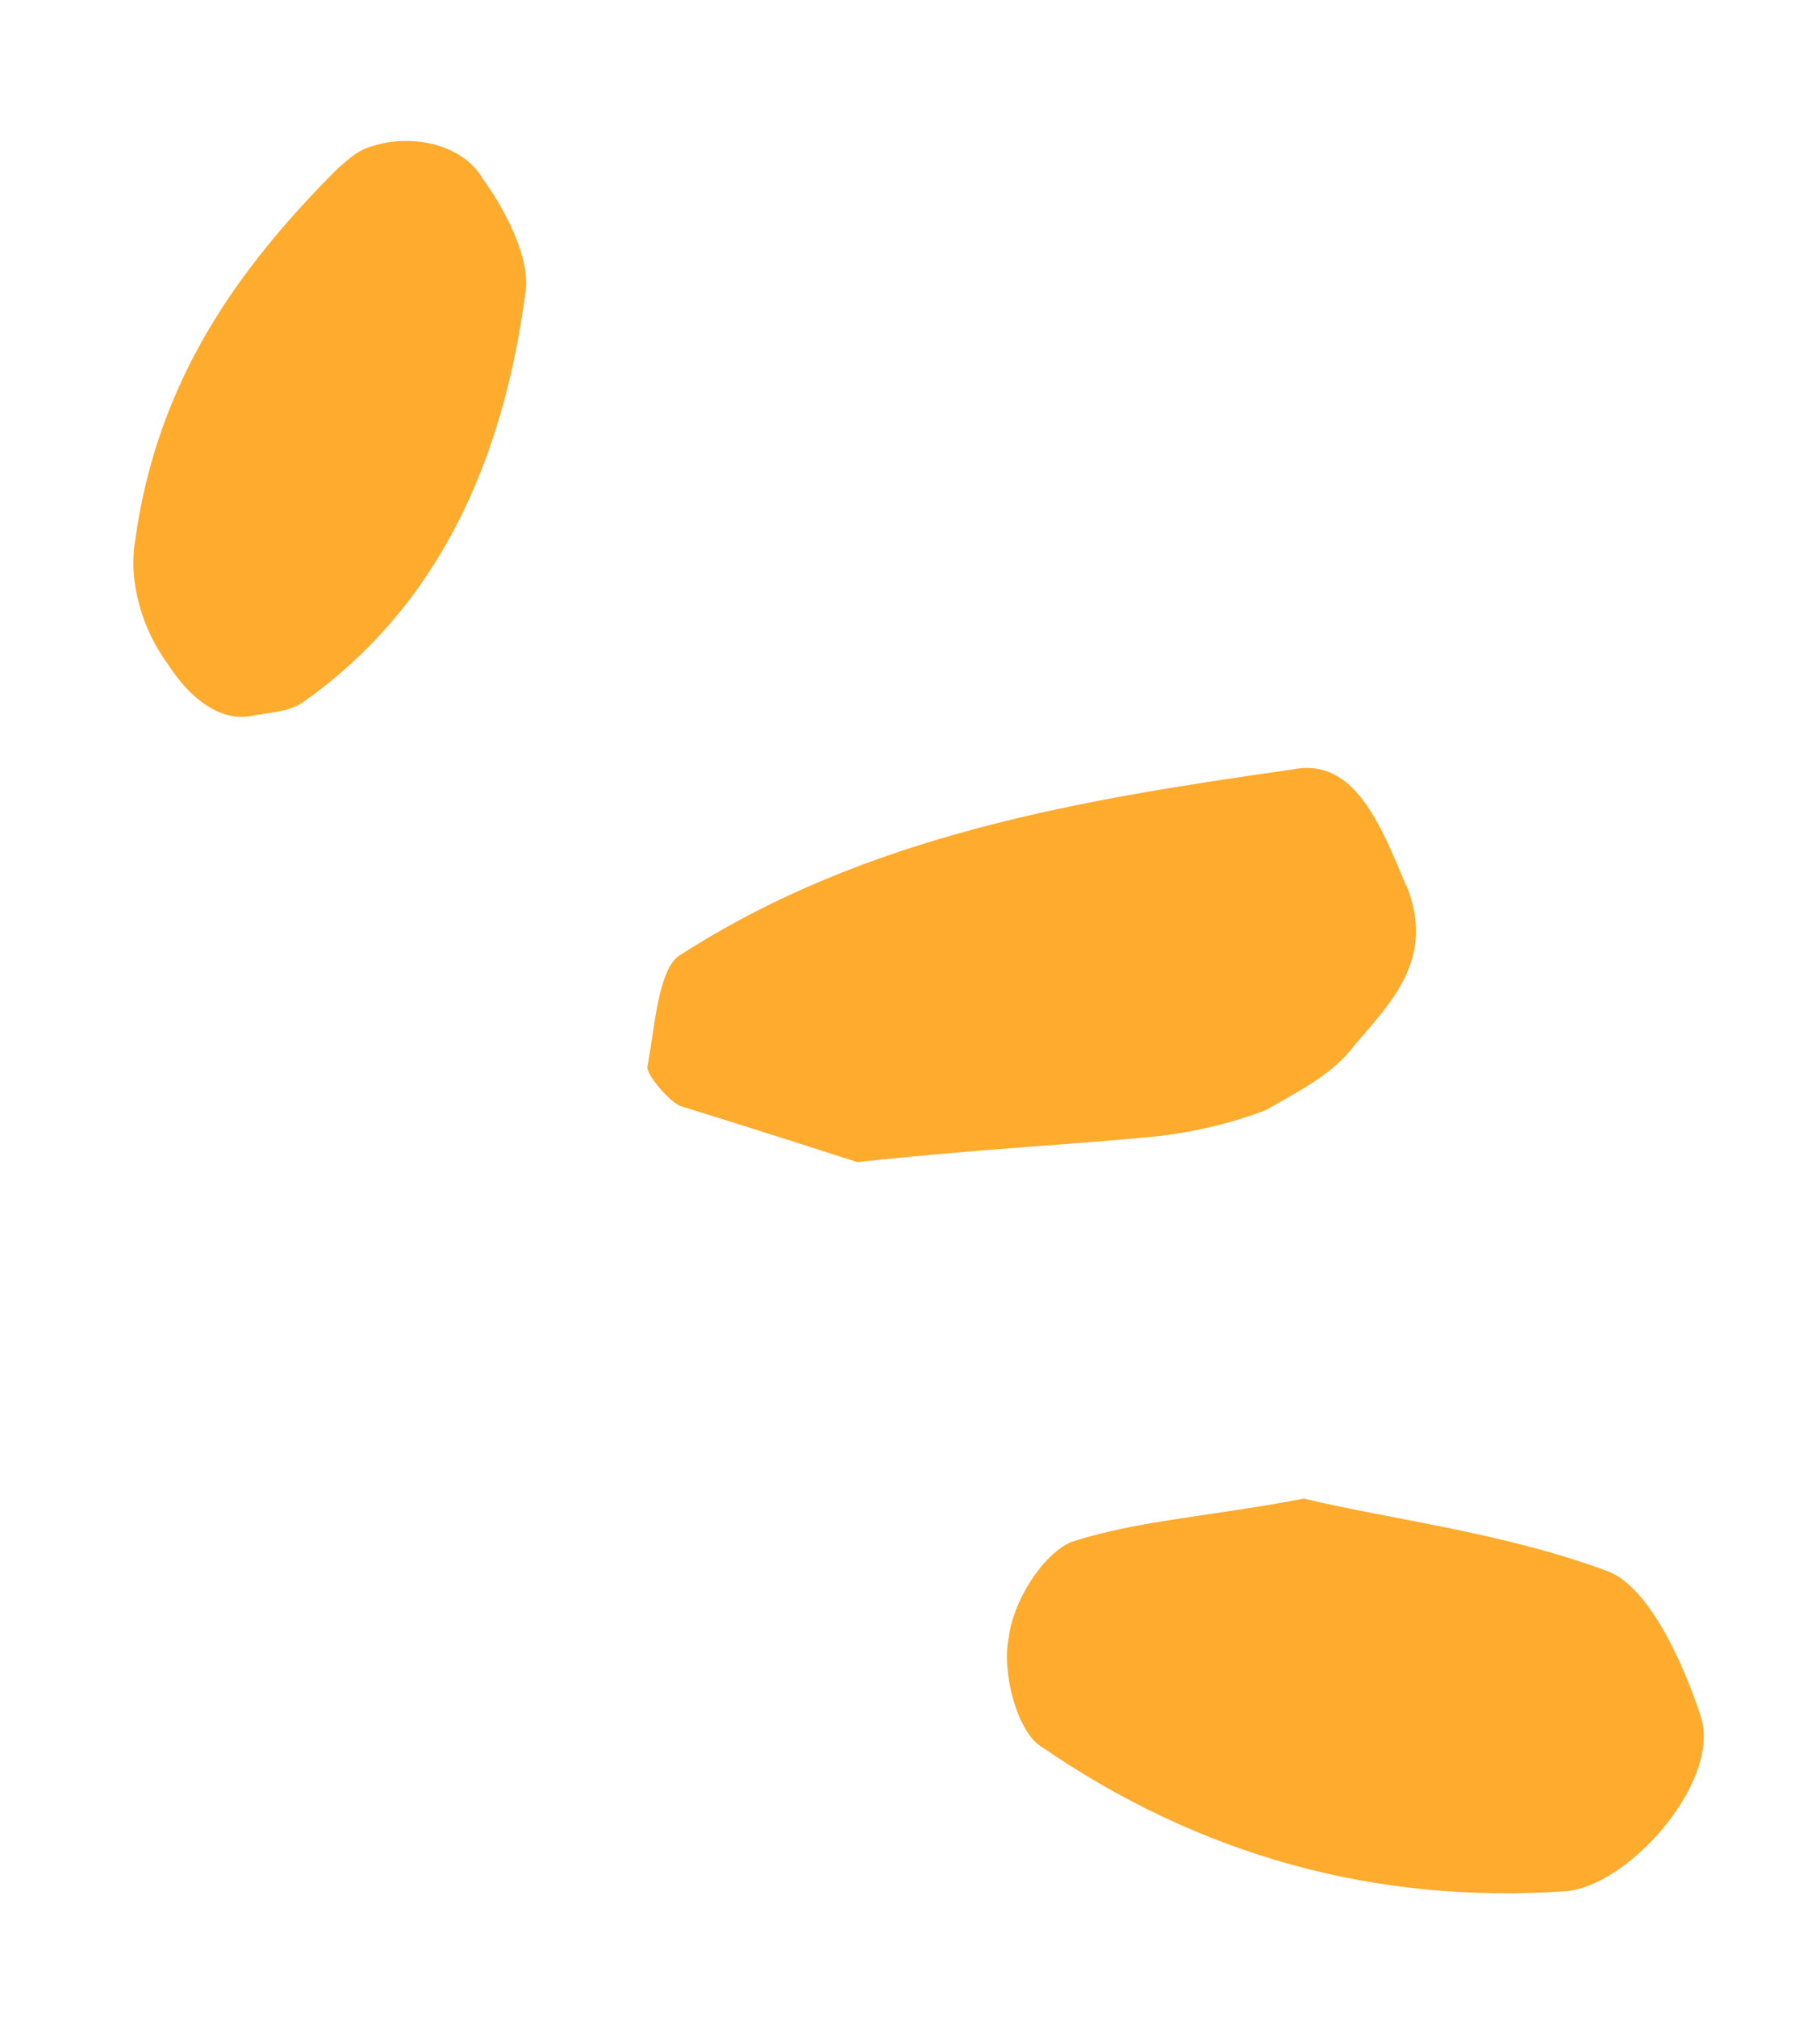 
<svg  xmlns="http://www.w3.org/2000/svg" viewBox="0 0 37 41"  fill="#ffab2e" stroke-width="0">
  <path d="M34.59,34.93c.37,1.32-1.5,3.42-2.77,3.51-3.82.26-7.42-.7-10.71-2.98-.45-.35-.75-1.49-.6-2.19.08-.7.67-1.67,1.27-1.93,1.35-.44,2.92-.53,4.72-.88,1.87.44,4.12.7,6.22,1.49.82.35,1.5,1.84,1.87,2.98Z"/>
  <path d="M28.59,17.99c.6,1.49-.3,2.37-1.05,3.25-.45.61-1.2.97-1.8,1.32-.67.26-1.42.44-2.17.53-1.8.18-3.67.26-6.14.53-.82-.26-2.17-.7-3.6-1.14-.22-.09-.67-.61-.67-.79.15-.79.22-2.02.67-2.28,3.82-2.46,8.17-3.16,12.44-3.77,1.27-.26,1.8,1.14,2.32,2.37Z"/>
  <path d="M9.79,3.6c.45.61.97,1.58.9,2.28-.45,3.51-1.8,6.49-4.57,8.42-.3.18-.67.18-1.05.26-.6.09-1.2-.35-1.65-1.05-.52-.7-.82-1.67-.67-2.54.45-3.25,2.1-5.53,4.12-7.55.22-.18.37-.35.67-.44.75-.26,1.8-.09,2.25.61Z"/>
</svg>